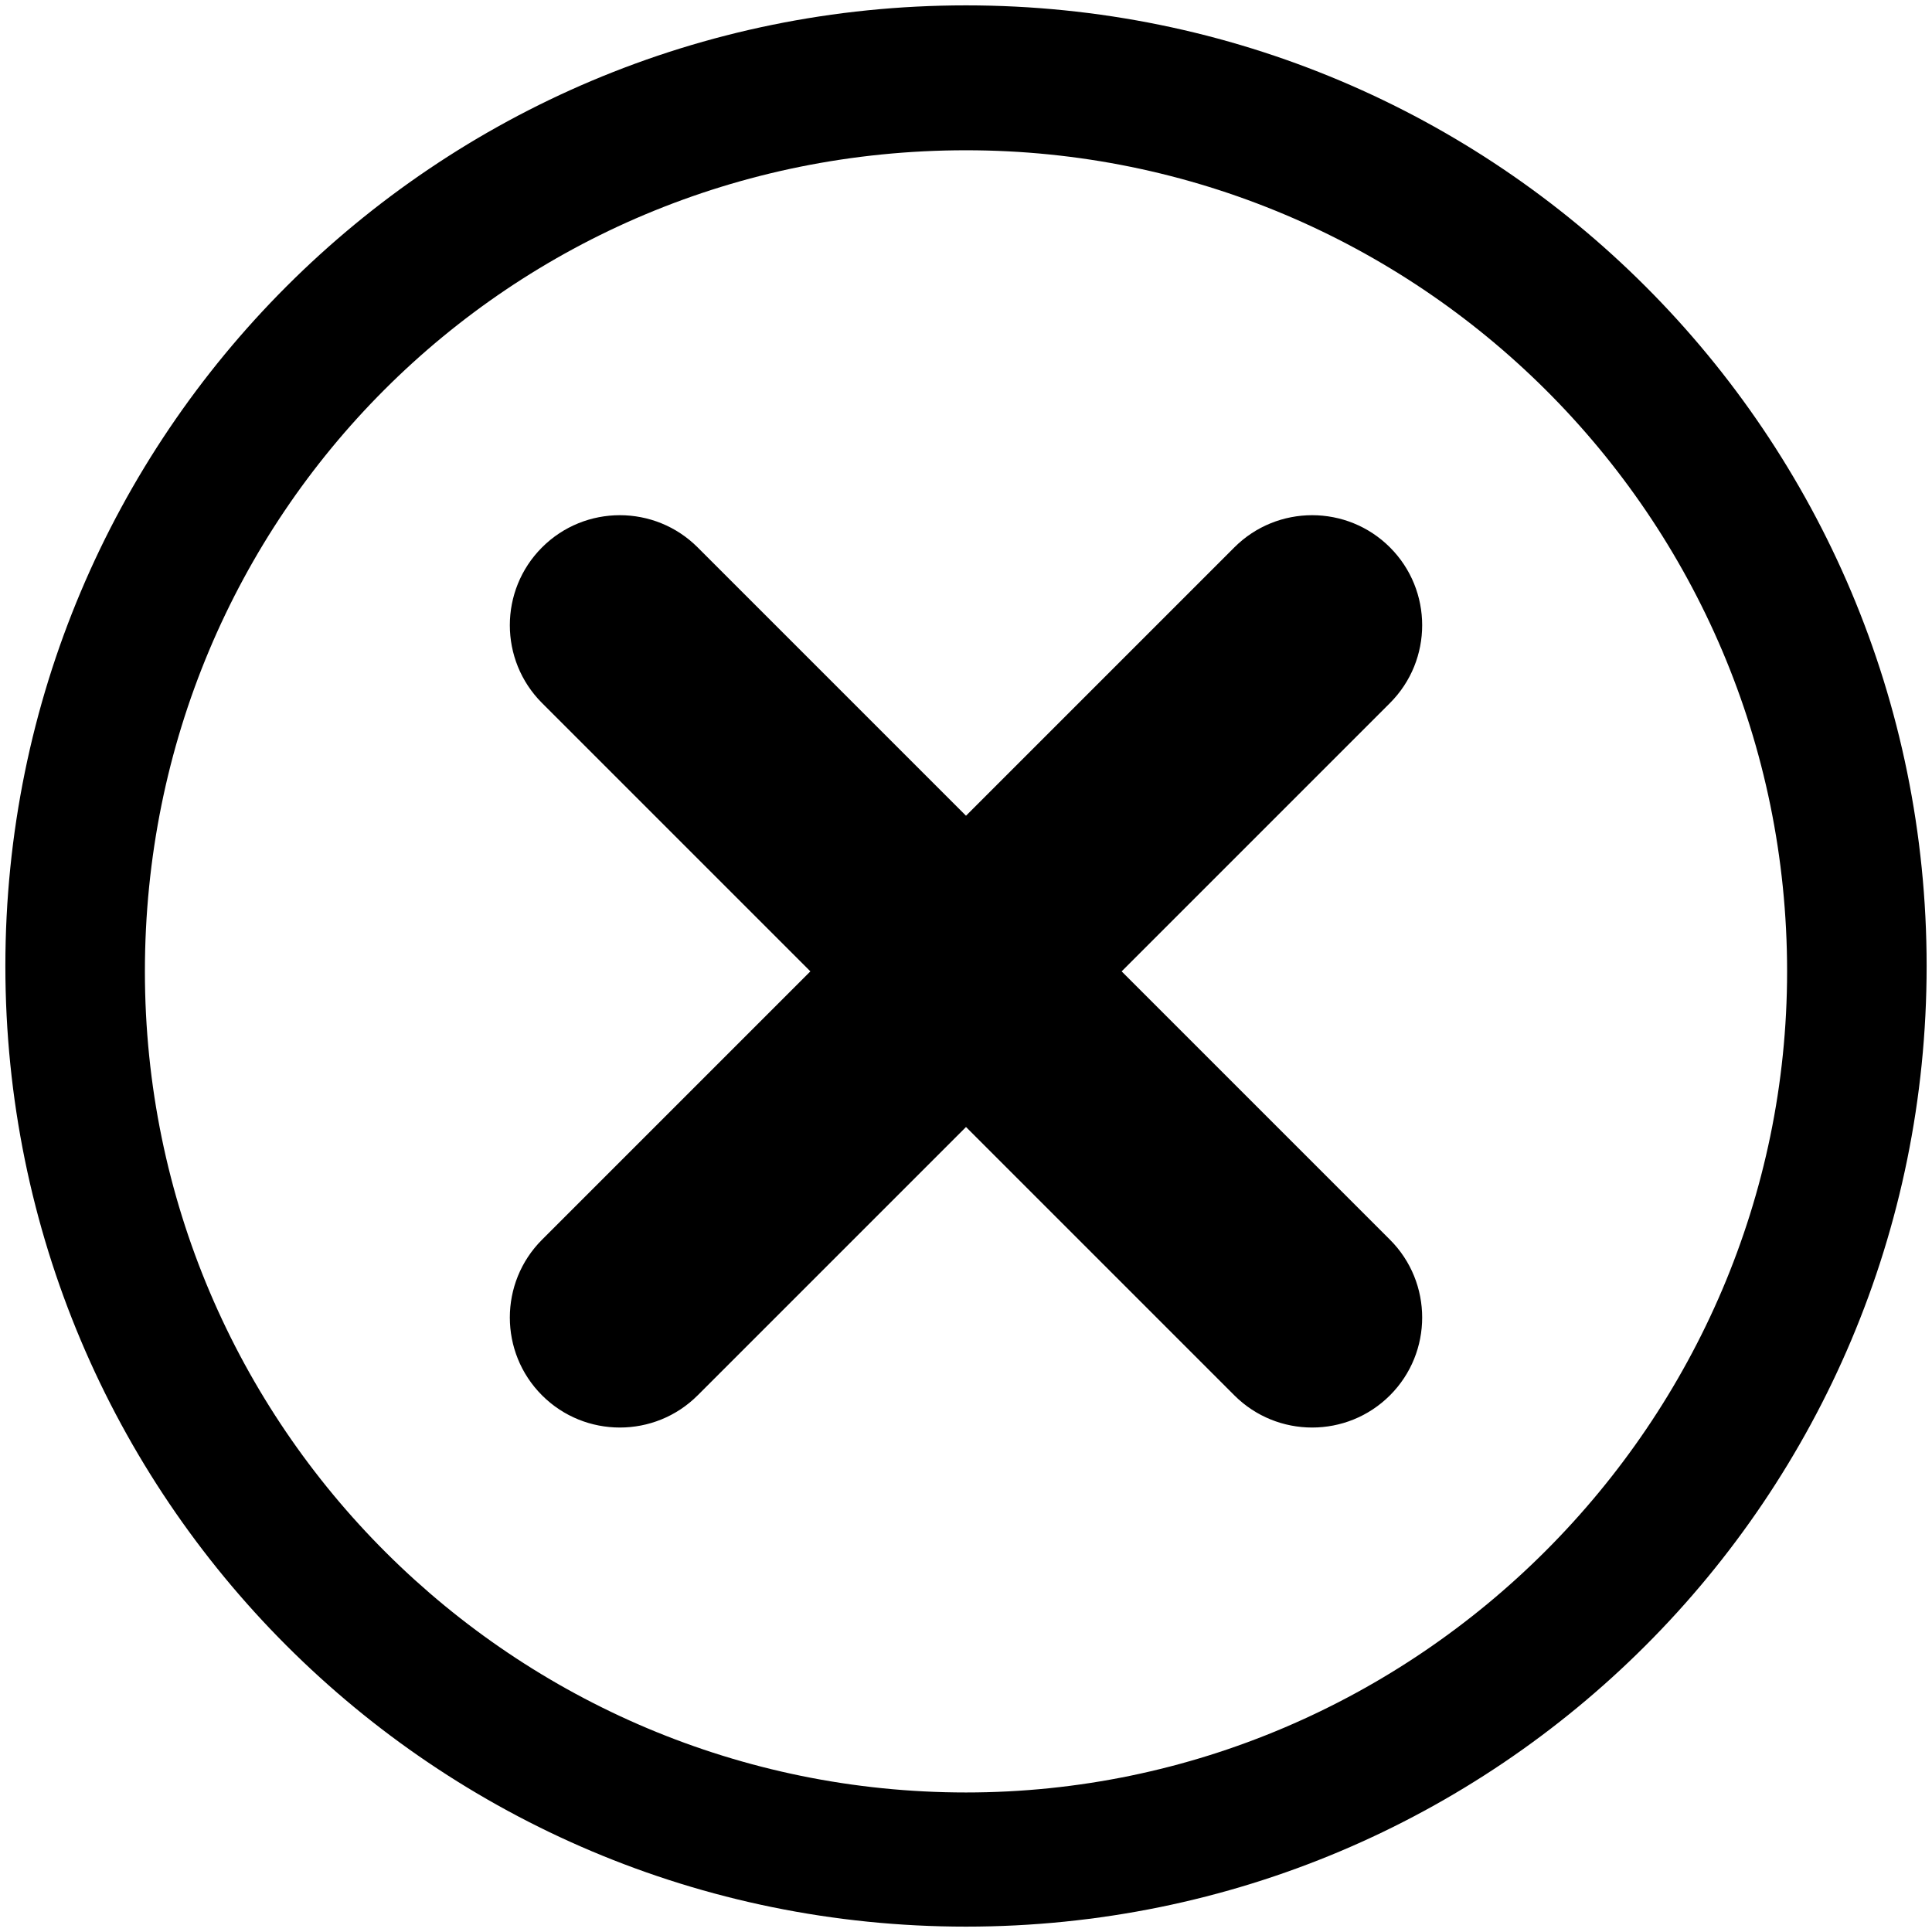 <?xml version="1.0" encoding="utf-8"?>
<!-- Generator: Adobe Illustrator 19.1.0, SVG Export Plug-In . SVG Version: 6.00 Build 0)  -->
<svg version="1.1" id="Layer_1" xmlns="http://www.w3.org/2000/svg" xmlns:xlink="http://www.w3.org/1999/xlink" x="0px" y="0px"
	 viewBox="0 0 36 36" style="enable-background:new 0 0 36 36;" xml:space="preserve">
<style type="text/css">
	.st0{fill:#000000;}
</style>
<path class="st0" d="M10.1,10.2c0.8-0.8,2.1-0.8,2.9,0l5,5l5-5c0.8-0.8,2.1-0.8,2.9,0c0.8,0.8,0.8,2.1,0,2.9l-5,5l5,5
	c0.8,0.8,0.8,2.1,0,2.9c-0.8,0.8-2.1,0.8-2.9,0l-5-5l-5,5c-0.8,0.8-2.1,0.8-2.9,0c-0.8-0.8-0.8-2.1,0-2.9l5-5l-5-5
	C9.3,12.3,9.3,11,10.1,10.2 M18,2.8C9.5,2.8,2.7,9.6,2.7,18.1c0,8.5,6.9,15.3,15.3,15.3s15.3-6.9,15.3-15.3
	C33.3,9.6,26.4,2.8,18,2.8z M18,0.1c9.9,0,17.9,8,17.9,17.9c0,9.9-8,17.9-17.9,17.9S0.1,27.9,0.1,18C0.1,8.1,8.1,0.1,18,0.1z"/>
</svg>

